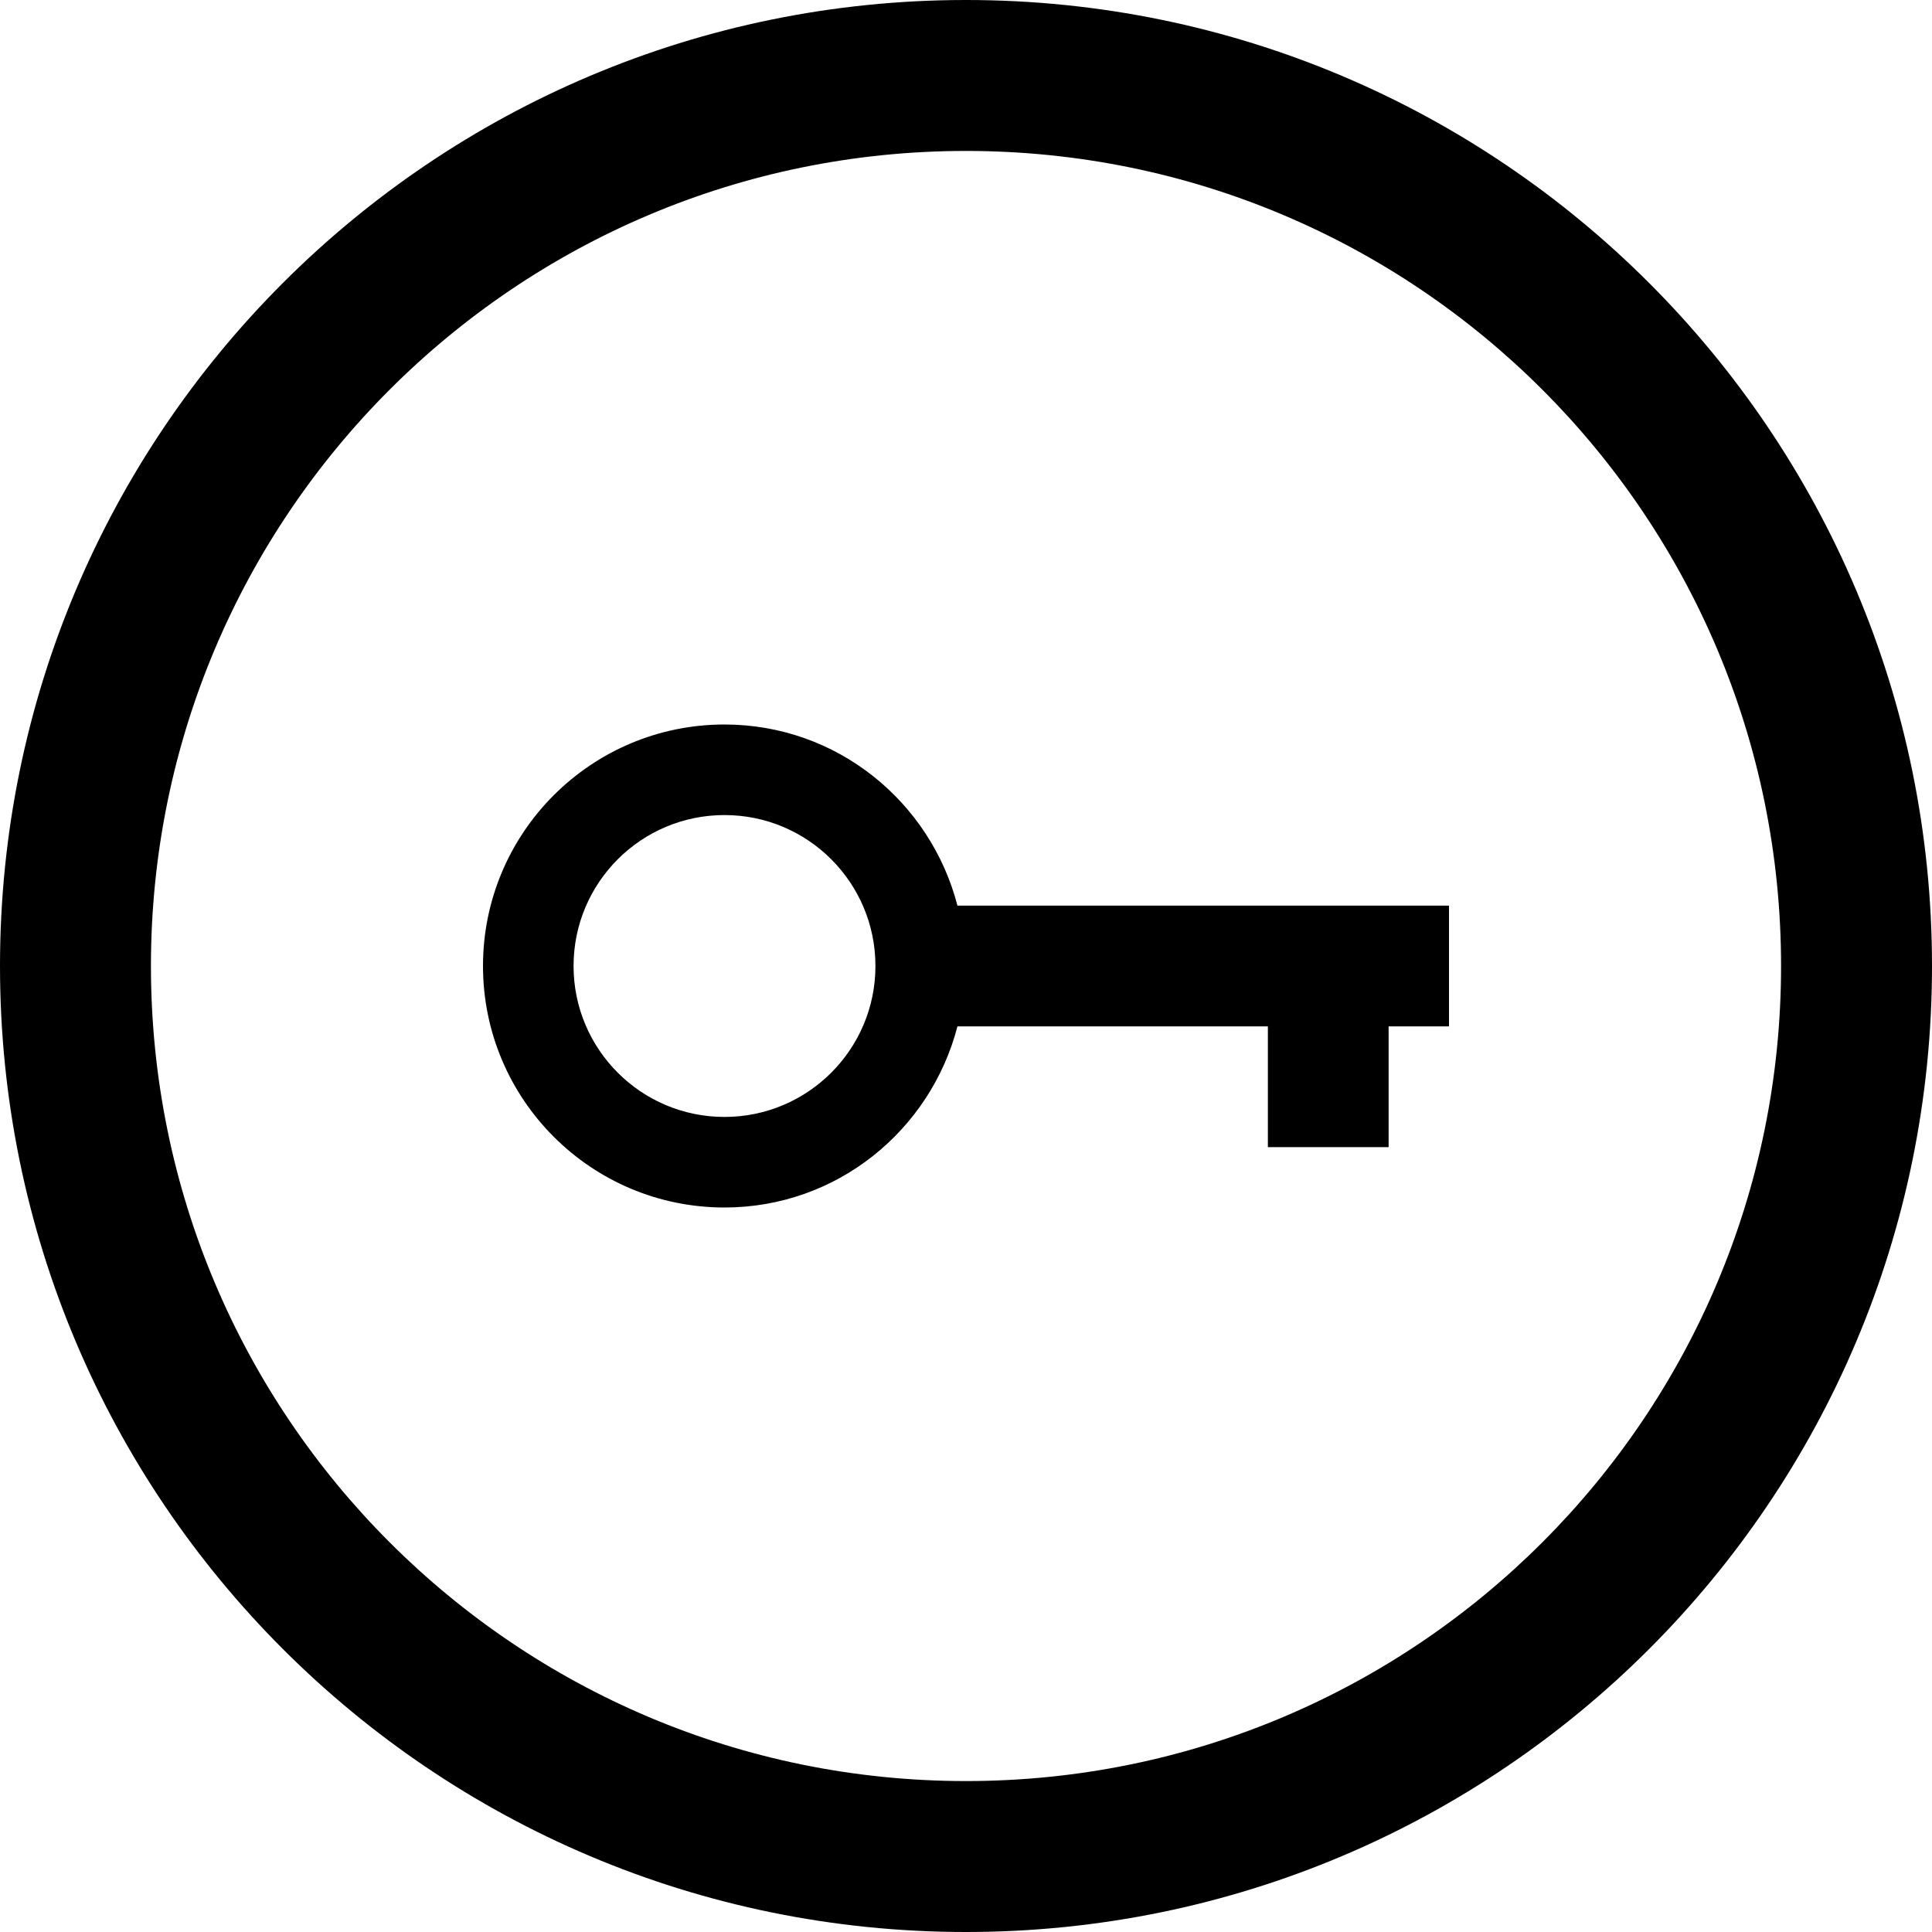 <?xml version="1.0" encoding="utf-8"?>

<!DOCTYPE svg PUBLIC "-//W3C//DTD SVG 1.1//EN" "http://www.w3.org/Graphics/SVG/1.1/DTD/svg11.dtd">

<svg fill="#000000" version="1.1" id="Layer_1" xmlns="http://www.w3.org/2000/svg" xmlns:xlink="http://www.w3.org/1999/xlink" 
	 width="800px" height="800px" viewBox="0 0 512 512" enable-background="new 0 0 512 512" xml:space="preserve">
<path d="M256,0C114.609,0,0,114.609,0,256s114.609,256,256,256s256-114.609,256-256S397.391,0,256,0z M256,472
	c-119.297,0-216-96.703-216-216S136.703,40,256,40s216,96.703,216,216S375.297,472,256,472z"/>
<path d="M253.734,240c-7.141-27.562-31.953-48-61.734-48c-35.344,0-64,28.656-64,64s28.656,64,64,64
	c29.781,0,54.594-20.453,61.734-48H336v32h32v-32h16v-32H253.734z M192,296c-22.094,0-40-17.922-40-40c0-22.094,17.906-40,40-40
	s40,17.906,40,40C232,278.078,214.094,296,192,296z"/>
</svg>